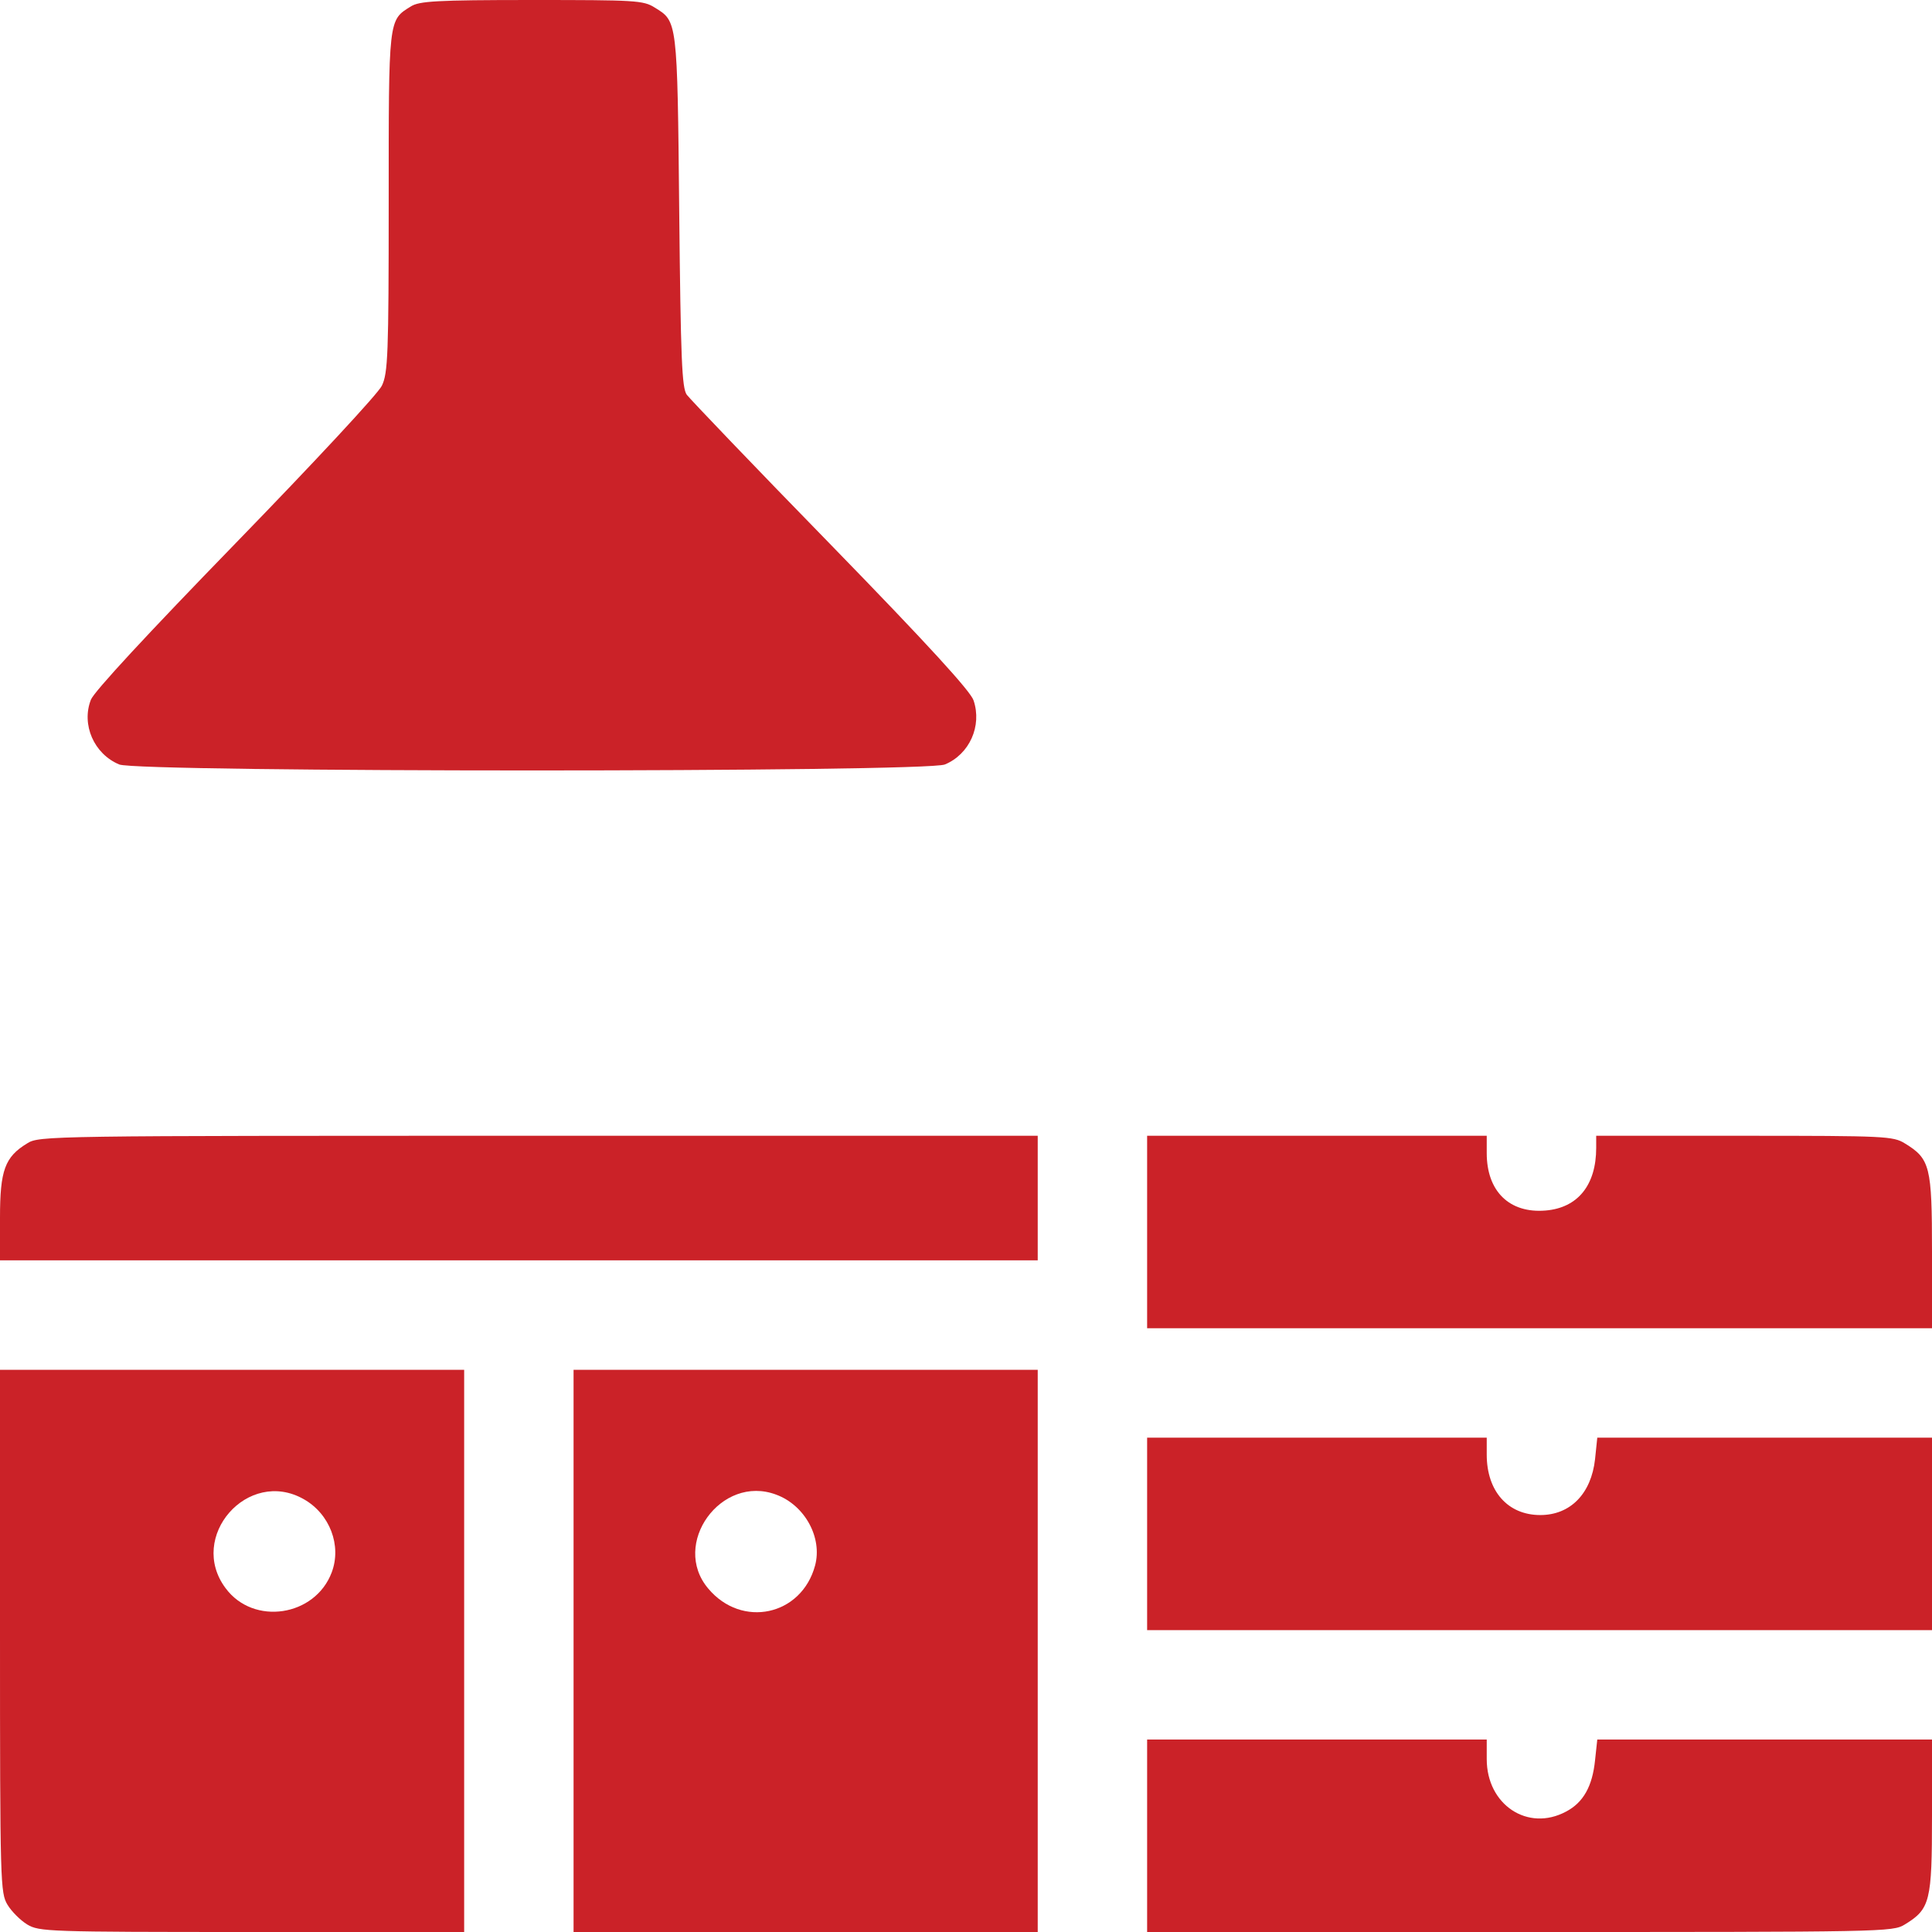 <svg width="32" height="32" viewBox="0 0 32 32" fill="none" xmlns="http://www.w3.org/2000/svg">
<g clip-path="url(#clip0_96_2788)">
<path d="M6.806 0.106C6.431 0.338 6.438 0.288 6.438 3.356C6.438 5.875 6.425 6.181 6.325 6.388C6.269 6.513 5.206 7.656 3.906 8.994C2.431 10.512 1.563 11.45 1.506 11.588C1.344 12 1.556 12.488 1.975 12.662C2.281 12.794 15.344 12.794 15.65 12.662C16.056 12.494 16.269 12.025 16.125 11.6C16.075 11.45 15.394 10.7 13.763 9.025C12.5 7.731 11.425 6.606 11.375 6.538C11.294 6.425 11.275 5.95 11.25 3.5C11.219 0.319 11.219 0.356 10.844 0.125C10.656 0.006 10.525 4.86374e-05 8.806 4.86374e-05C7.219 4.86374e-05 6.944 0.019 6.806 0.106Z" fill="#CB2228"/>
<path d="M0.45 18.938C0.081 19.163 0 19.381 0 20.169V20.875H8.594H17.188V19.844V18.812H8.925C0.781 18.812 0.65 18.812 0.45 18.938Z" fill="#CB2228"/>
<path d="M19 20.406V22H25.5H32V20.731C32 19.319 31.969 19.194 31.55 18.938C31.356 18.819 31.231 18.812 28.894 18.812H26.438V19.012C26.438 19.631 26.131 20.006 25.6 20.05C25 20.1 24.625 19.731 24.625 19.1V18.812H21.812H19V20.406Z" fill="#CB2228"/>
<path d="M0 27.012C0 31.225 0.006 31.35 0.125 31.55C0.194 31.663 0.338 31.806 0.45 31.875C0.65 31.994 0.775 32 4.175 32H7.688V27.344V22.688H3.844H0V27.012ZM5.031 24.831C5.463 25.075 5.662 25.6 5.494 26.044C5.219 26.775 4.2 26.931 3.737 26.306C3.1 25.456 4.106 24.306 5.031 24.831Z" fill="#CB2228"/>
<path d="M9.5 27.344V32H13.344H17.188V27.344V22.688H13.344H9.5V27.344ZM12.856 24.756C13.331 24.931 13.625 25.469 13.5 25.931C13.275 26.762 12.287 26.975 11.731 26.312C11.106 25.575 11.944 24.413 12.856 24.756Z" fill="#CB2228"/>
<path d="M19 25.406V27H25.5H32V25.406V23.812H29.225H26.456L26.419 24.169C26.356 24.738 26.012 25.094 25.512 25.094C24.975 25.094 24.625 24.7 24.625 24.094V23.812H21.812H19V25.406Z" fill="#CB2228"/>
<path d="M19 30.406V32H25.175C31.219 32 31.35 32 31.55 31.875C31.969 31.619 32 31.494 32 30.075V28.812H29.225H26.456L26.419 29.156C26.375 29.587 26.225 29.856 25.938 30.006C25.306 30.344 24.625 29.894 24.625 29.137V28.812H21.812H19V30.406Z" fill="#CB2228"/>
</g>
<defs>
<clipPath id="clip0_96_2788">
<rect width="32" height="32" fill="white"/>
</clipPath>
</defs>
</svg>
